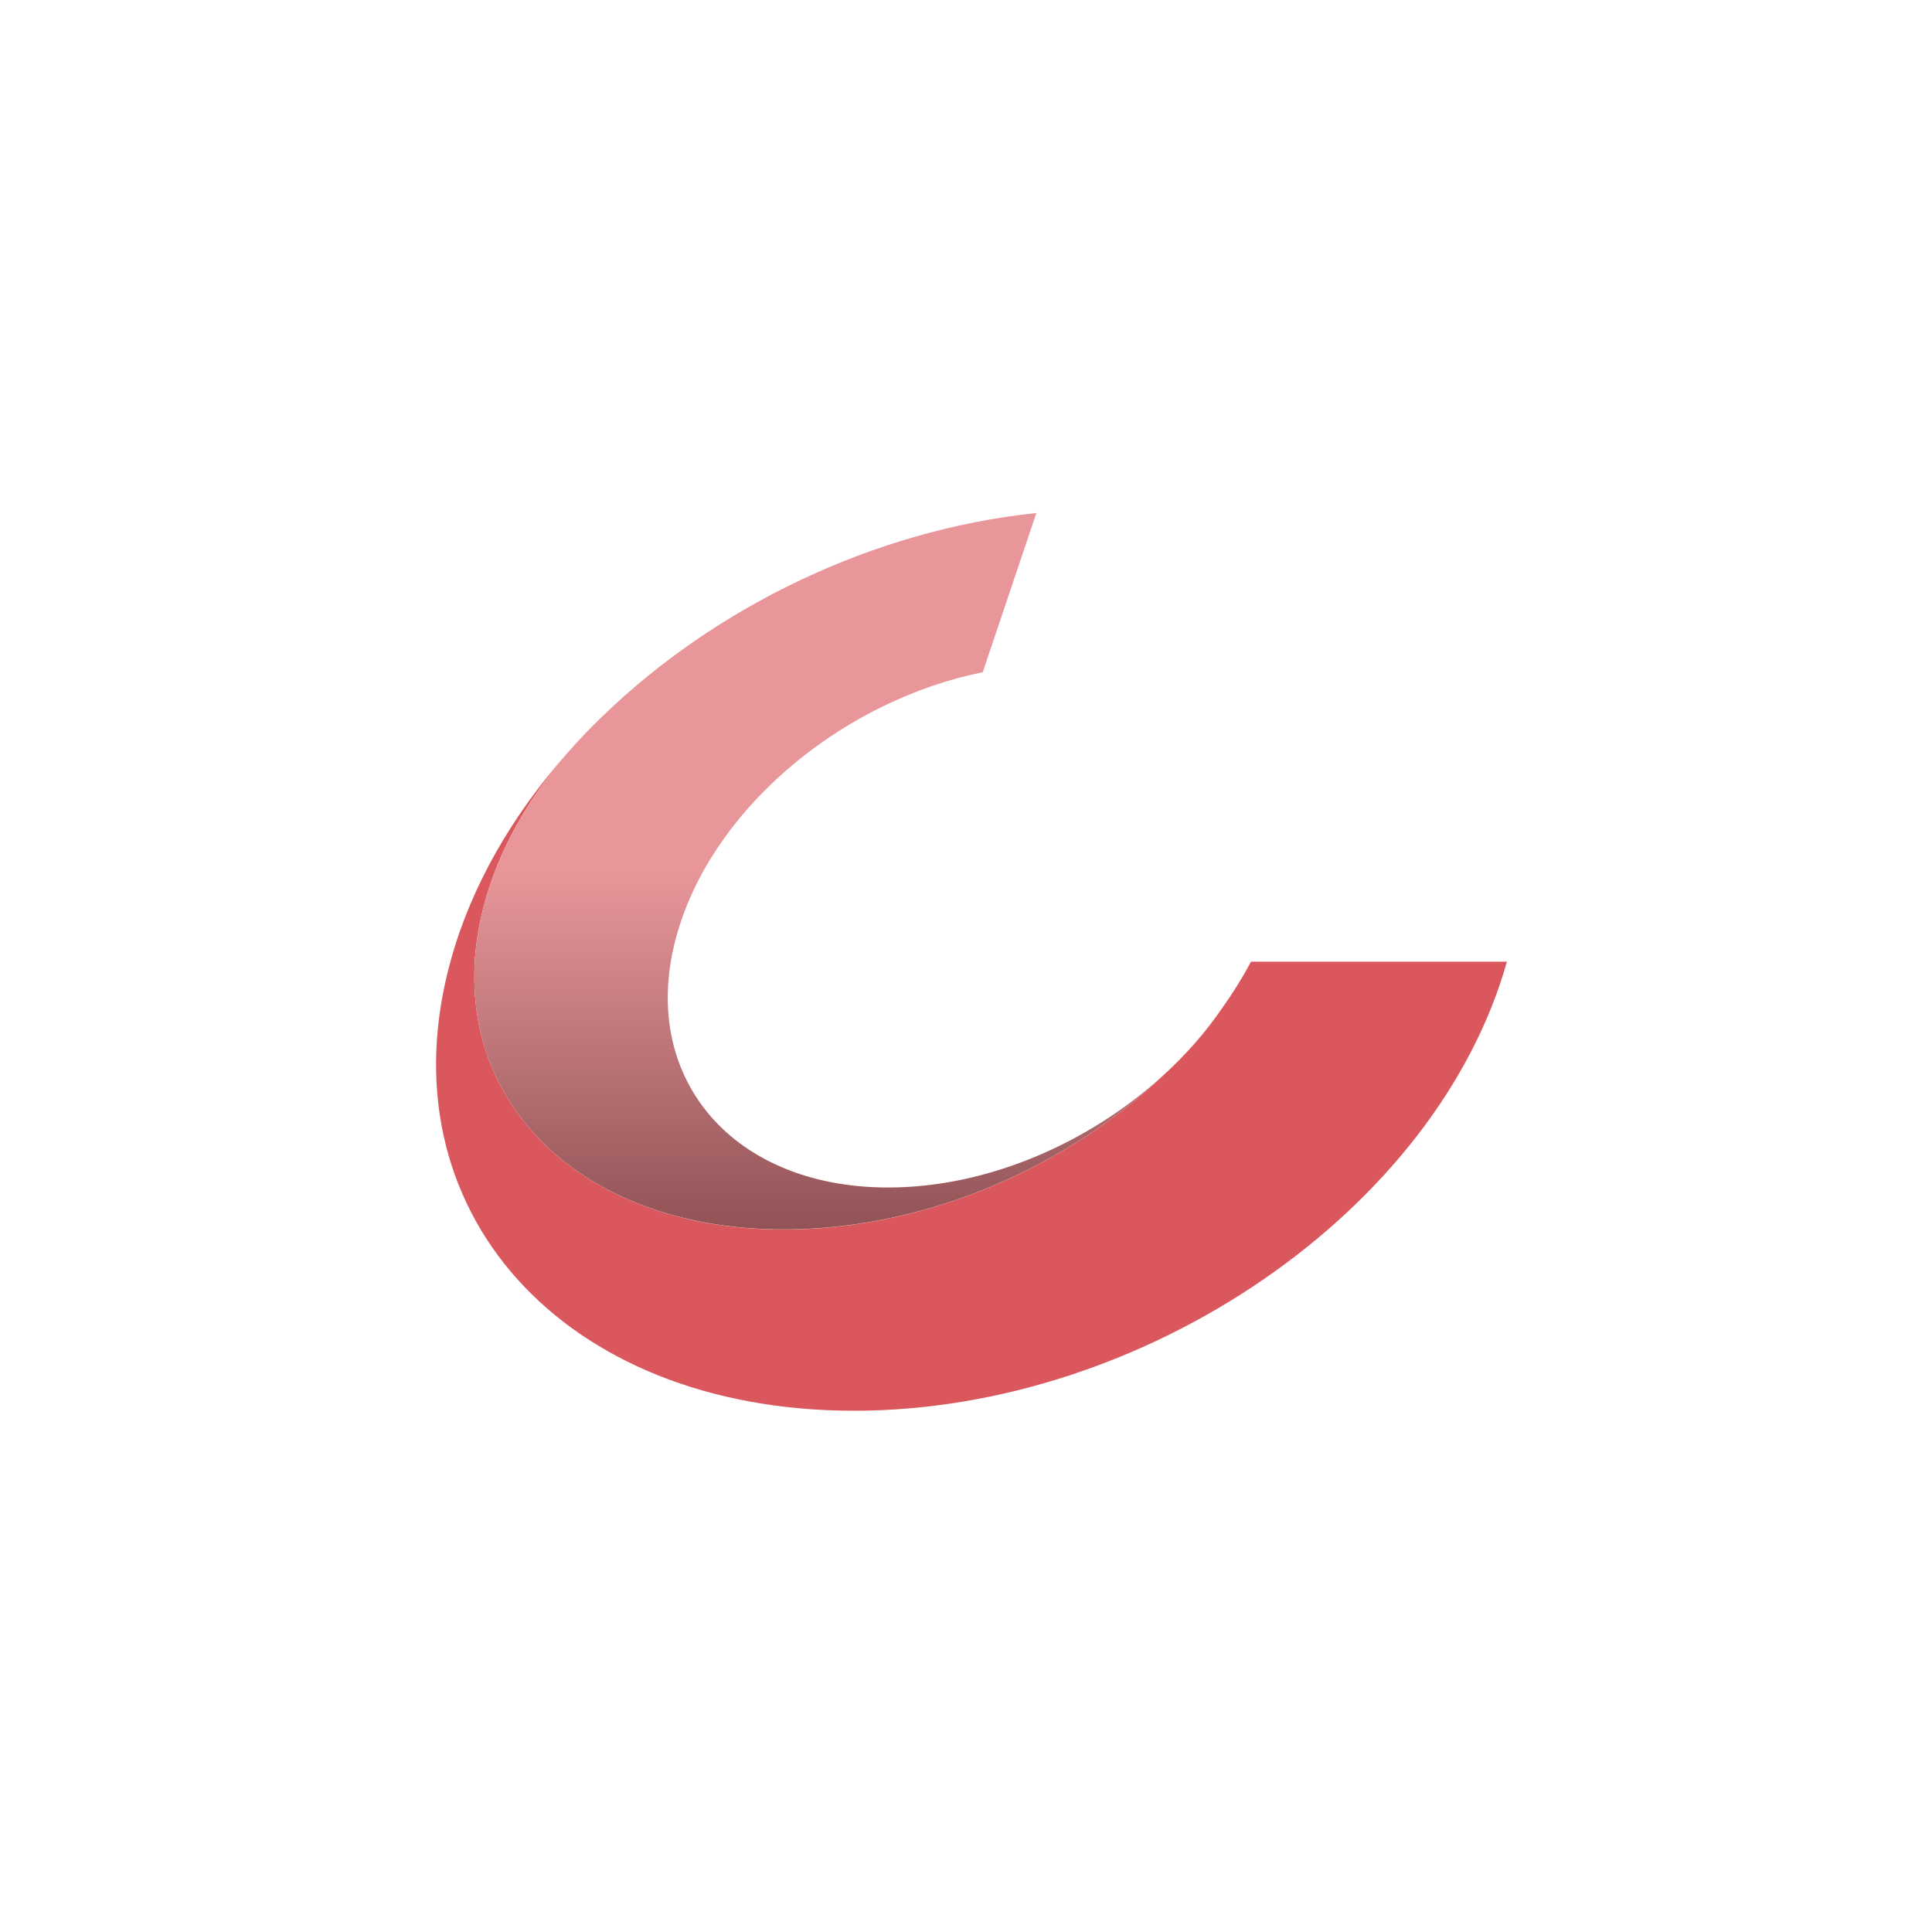<svg width="129" height="129" viewBox="0 0 129 129" fill="none" xmlns="http://www.w3.org/2000/svg">
<path d="M30.103 64.105C25.481 80.728 37.532 94.196 57.013 94.196C76.494 94.196 95.956 80.785 100.616 64.211H83.532C82.969 65.265 82.319 66.31 81.594 67.326C80.486 68.946 79.149 70.461 77.64 71.832C71.299 77.842 62.189 81.897 53.012 82.089C38.334 82.405 29.071 72.714 32.318 60.434C33.283 56.781 35.25 53.311 37.924 50.234C34.238 54.385 31.487 59.101 30.103 64.105Z" fill="#DA585D"/>
<path d="M40.206 47.847C39.404 48.614 38.649 49.41 37.924 50.234C35.25 53.311 33.283 56.782 32.318 60.434C29.071 72.714 38.334 82.406 53.021 82.079C62.199 81.888 71.309 77.833 77.65 71.822C72.693 76.337 65.913 79.29 59.305 79.29C48.552 79.29 42.307 71.477 45.363 61.843C47.97 53.618 56.497 46.725 65.617 44.885L69.198 34.254C58.293 35.395 47.74 40.533 40.206 47.847Z" fill="url(#paint0_linear_1099_479)"/>
<defs>
<linearGradient id="paint0_linear_1099_479" x1="54.664" y1="34.426" x2="54.664" y2="82.012" gradientUnits="userSpaceOnUse">
<stop offset="0.5" stop-color="#E8969A"/>
<stop offset="1" stop-color="#915356"/>
</linearGradient>
</defs>
</svg>
